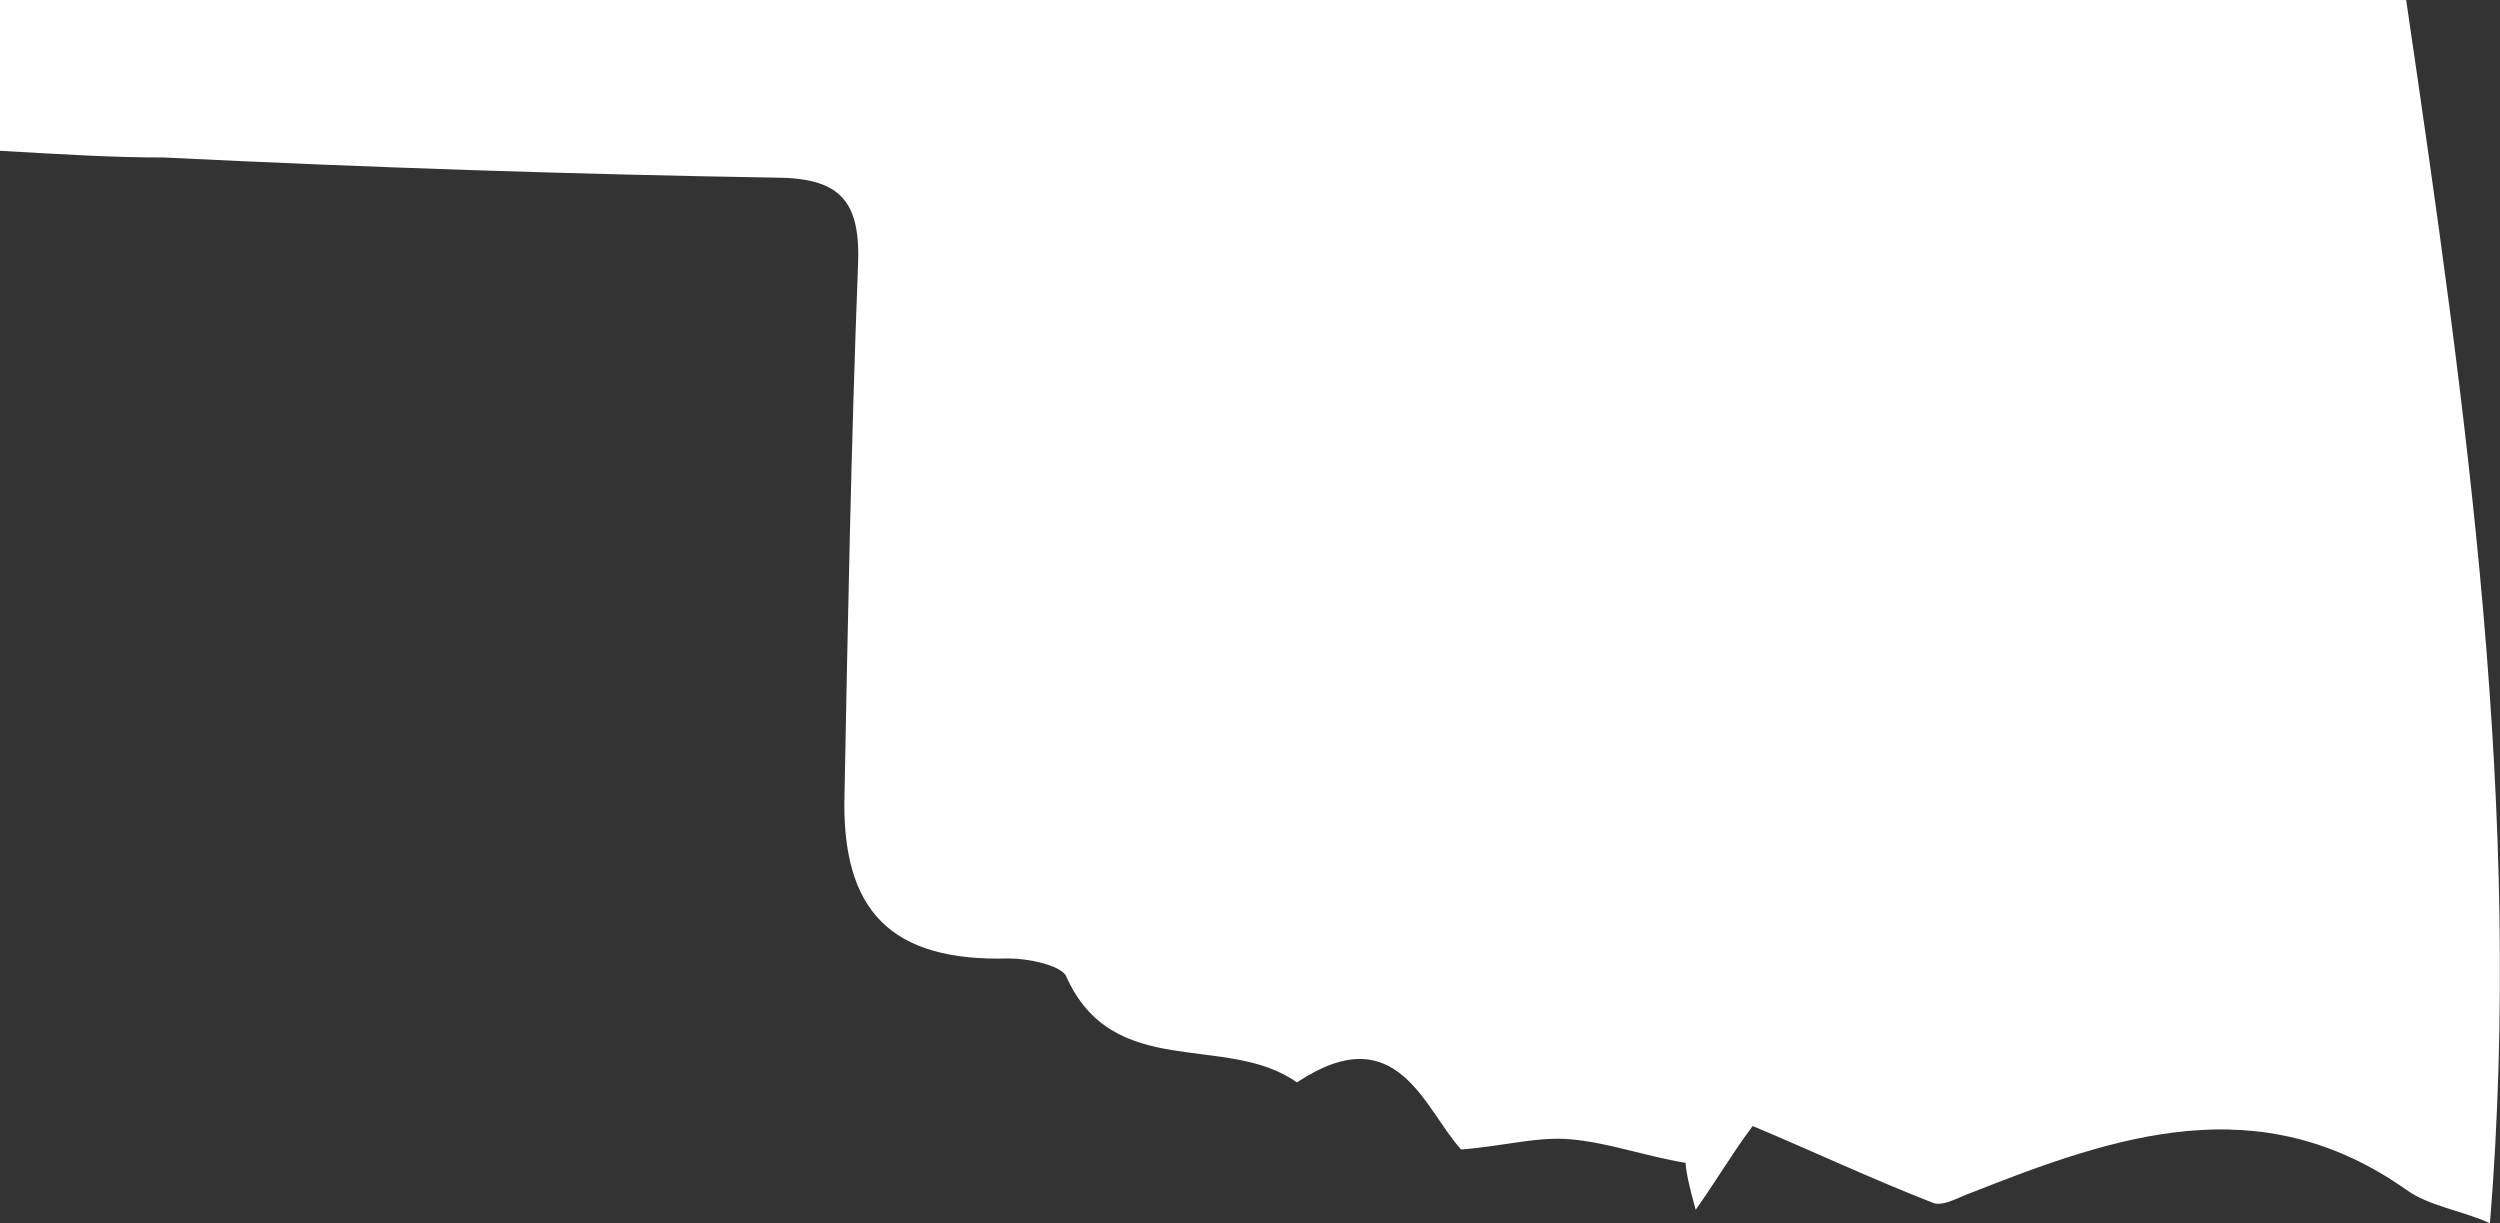 <?xml version="1.0" encoding="UTF-8"?>
<svg xmlns="http://www.w3.org/2000/svg" xmlns:xlink="http://www.w3.org/1999/xlink" id="Layer_1" x="0px" y="0px" viewBox="0 0 74.6 36.5" xml:space="preserve">
<rect x="0" y="0" width="74.6" height="36.5" fill="#333333" stroke="none"/>
<path fill="#FFFFFF" d="M0,4.5c1.8,0.1,3.3,0.2,4.9,0.2C11,5,17.1,5.2,23.1,5.3c2,0,2.6,0.7,2.5,2.7c-0.2,5.2-0.3,10.5-0.4,15.7  c-0.1,3.5,1.4,5,4.9,4.9c0.6,0,1.5,0.2,1.7,0.5c1.4,3.2,4.8,1.7,6.9,3.2c3-2,3.8,0.8,4.9,2c1.3-0.1,2.3-0.4,3.3-0.3  c1.1,0.1,2.2,0.5,3.4,0.7c0,0.2,0.1,0.7,0.3,1.4c0.7-1,1.1-1.7,1.7-2.5c1.9,0.8,3.6,1.6,5.4,2.3c0.3,0.1,0.8-0.2,1.1-0.3  c4.3-1.7,8.6-3.2,13-0.1c0.7,0.5,1.6,0.6,2.5,1c1-12.3-0.7-24.2-2.5-36.5H0V4.5z"></path>
</svg>
